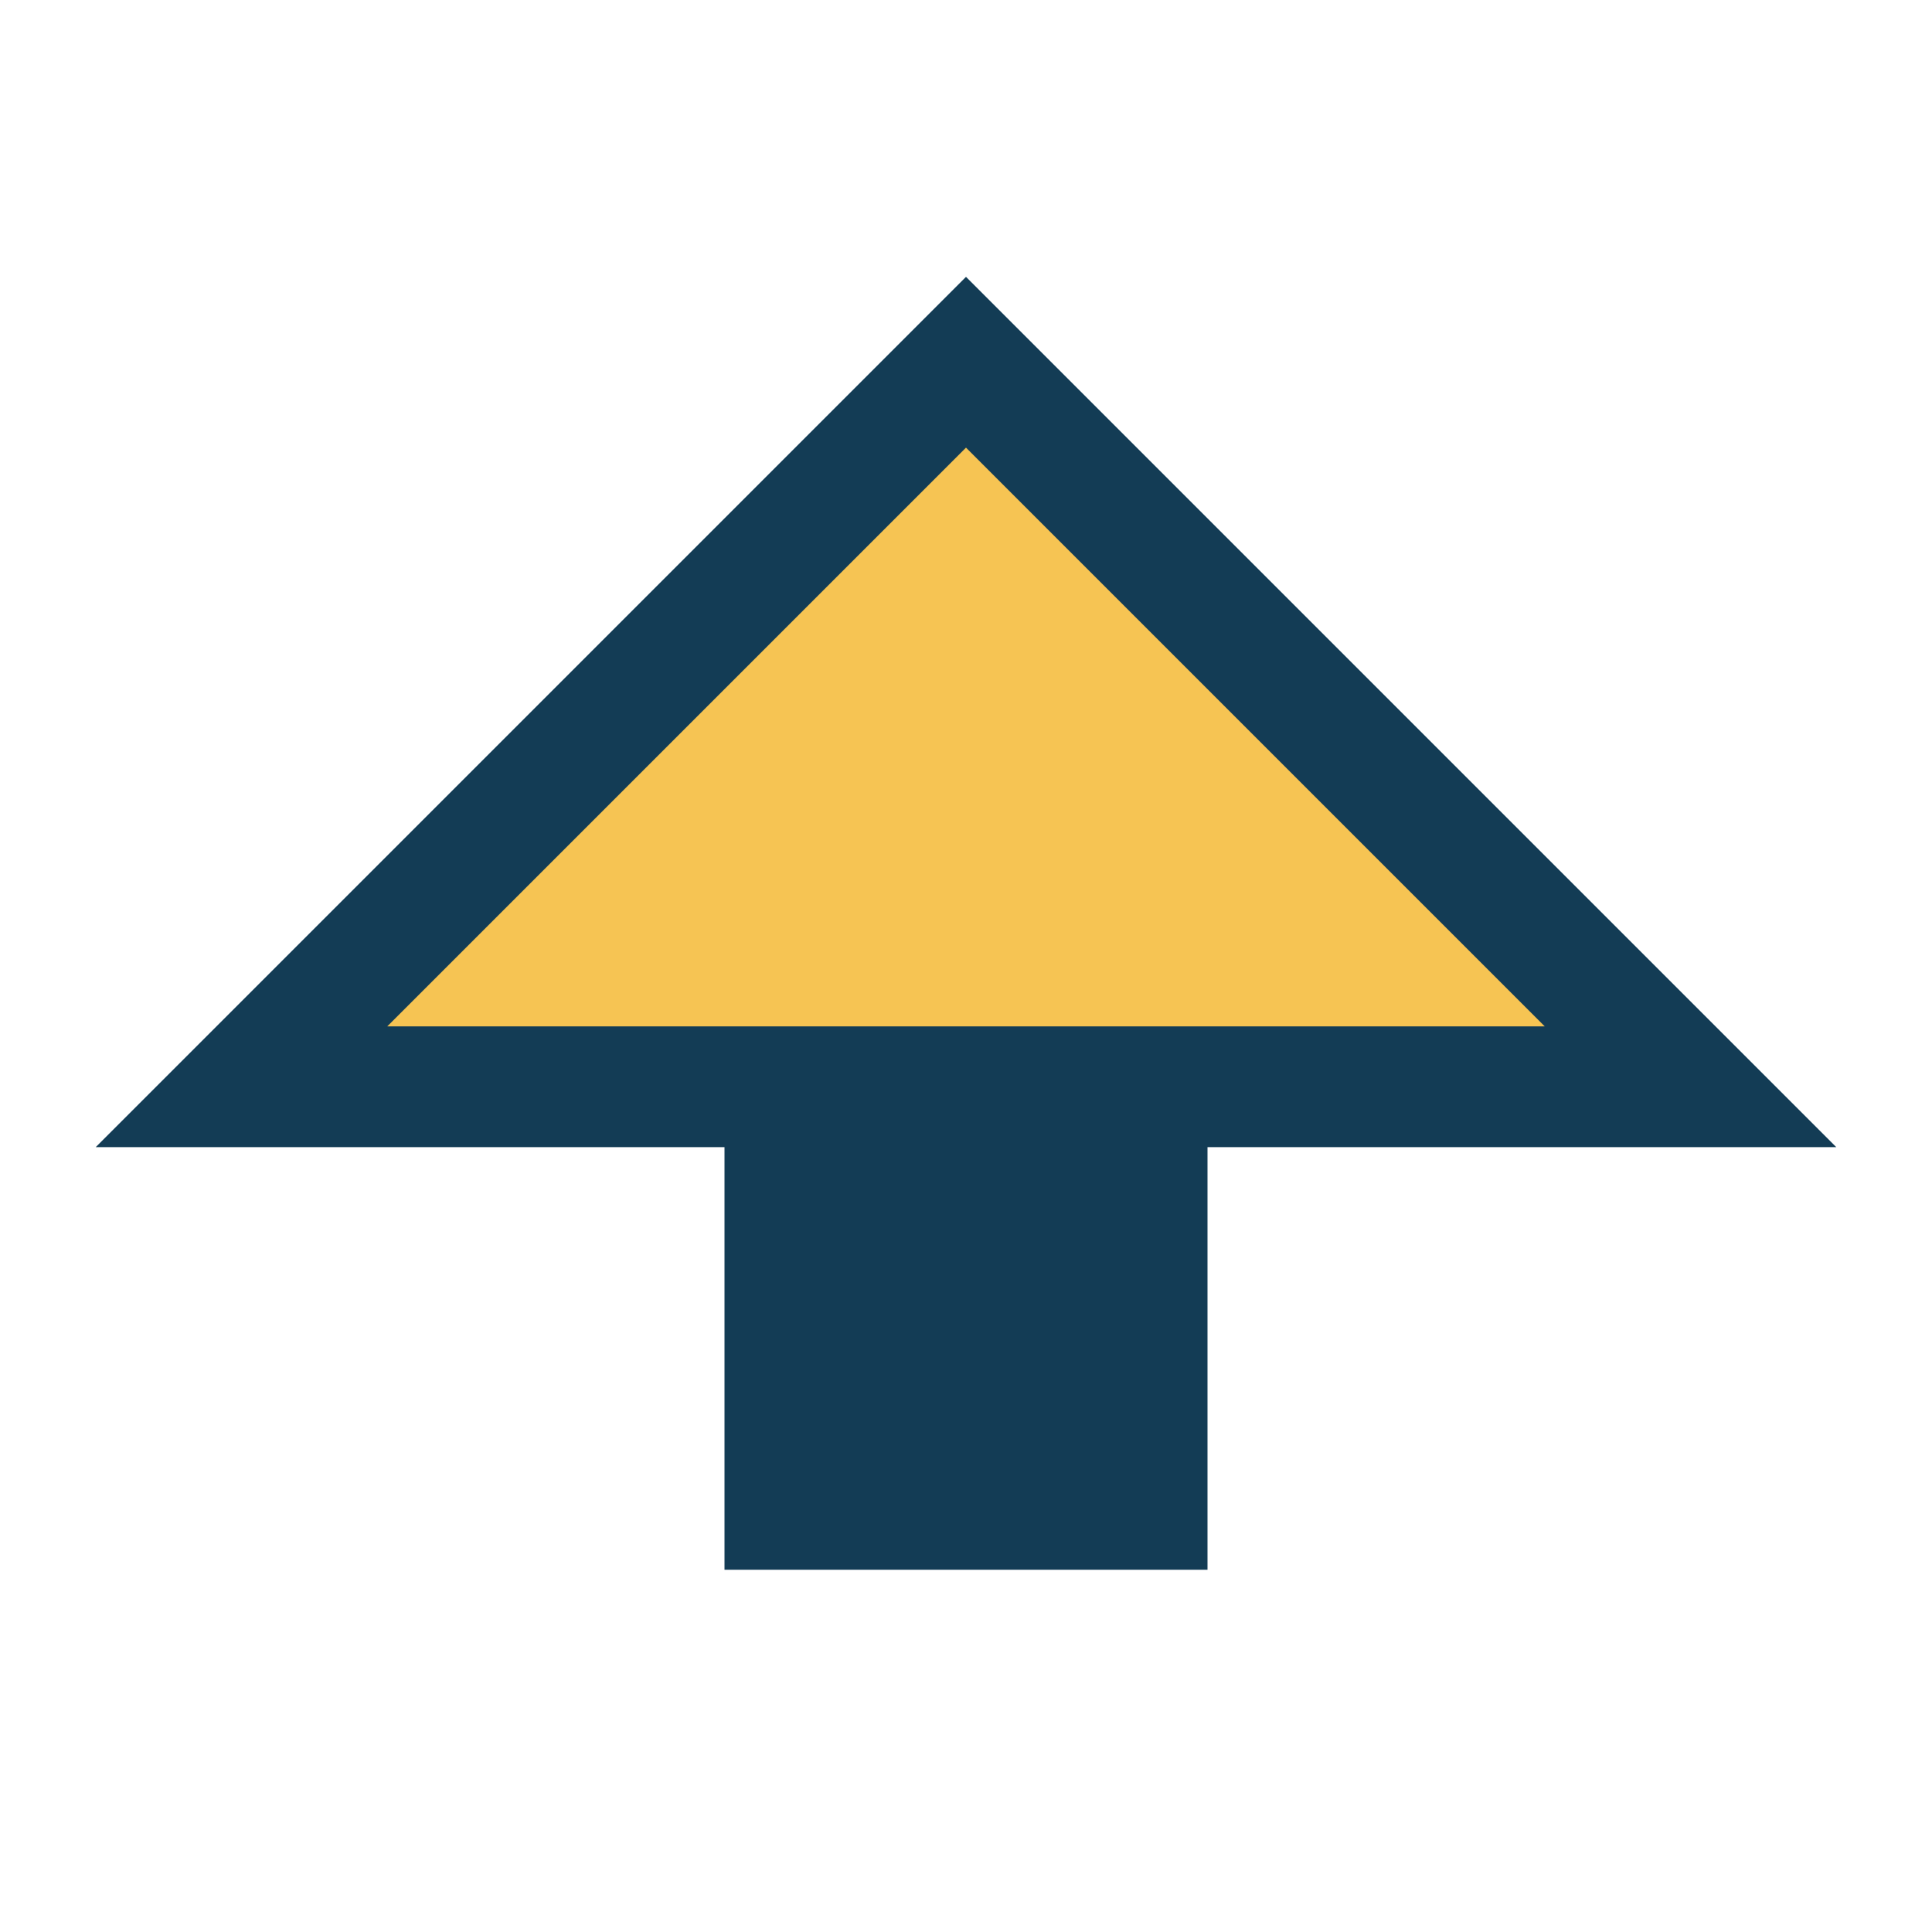 <?xml version="1.0" encoding="UTF-8"?>
<svg xmlns="http://www.w3.org/2000/svg" width="32" height="32" viewBox="0 0 32 32"><polygon points="4,18 16,6 28,18" fill="#F6C453" stroke="#133C55" stroke-width="2"/><rect x="12" y="18" width="8" height="8" fill="#133C55"/></svg>
